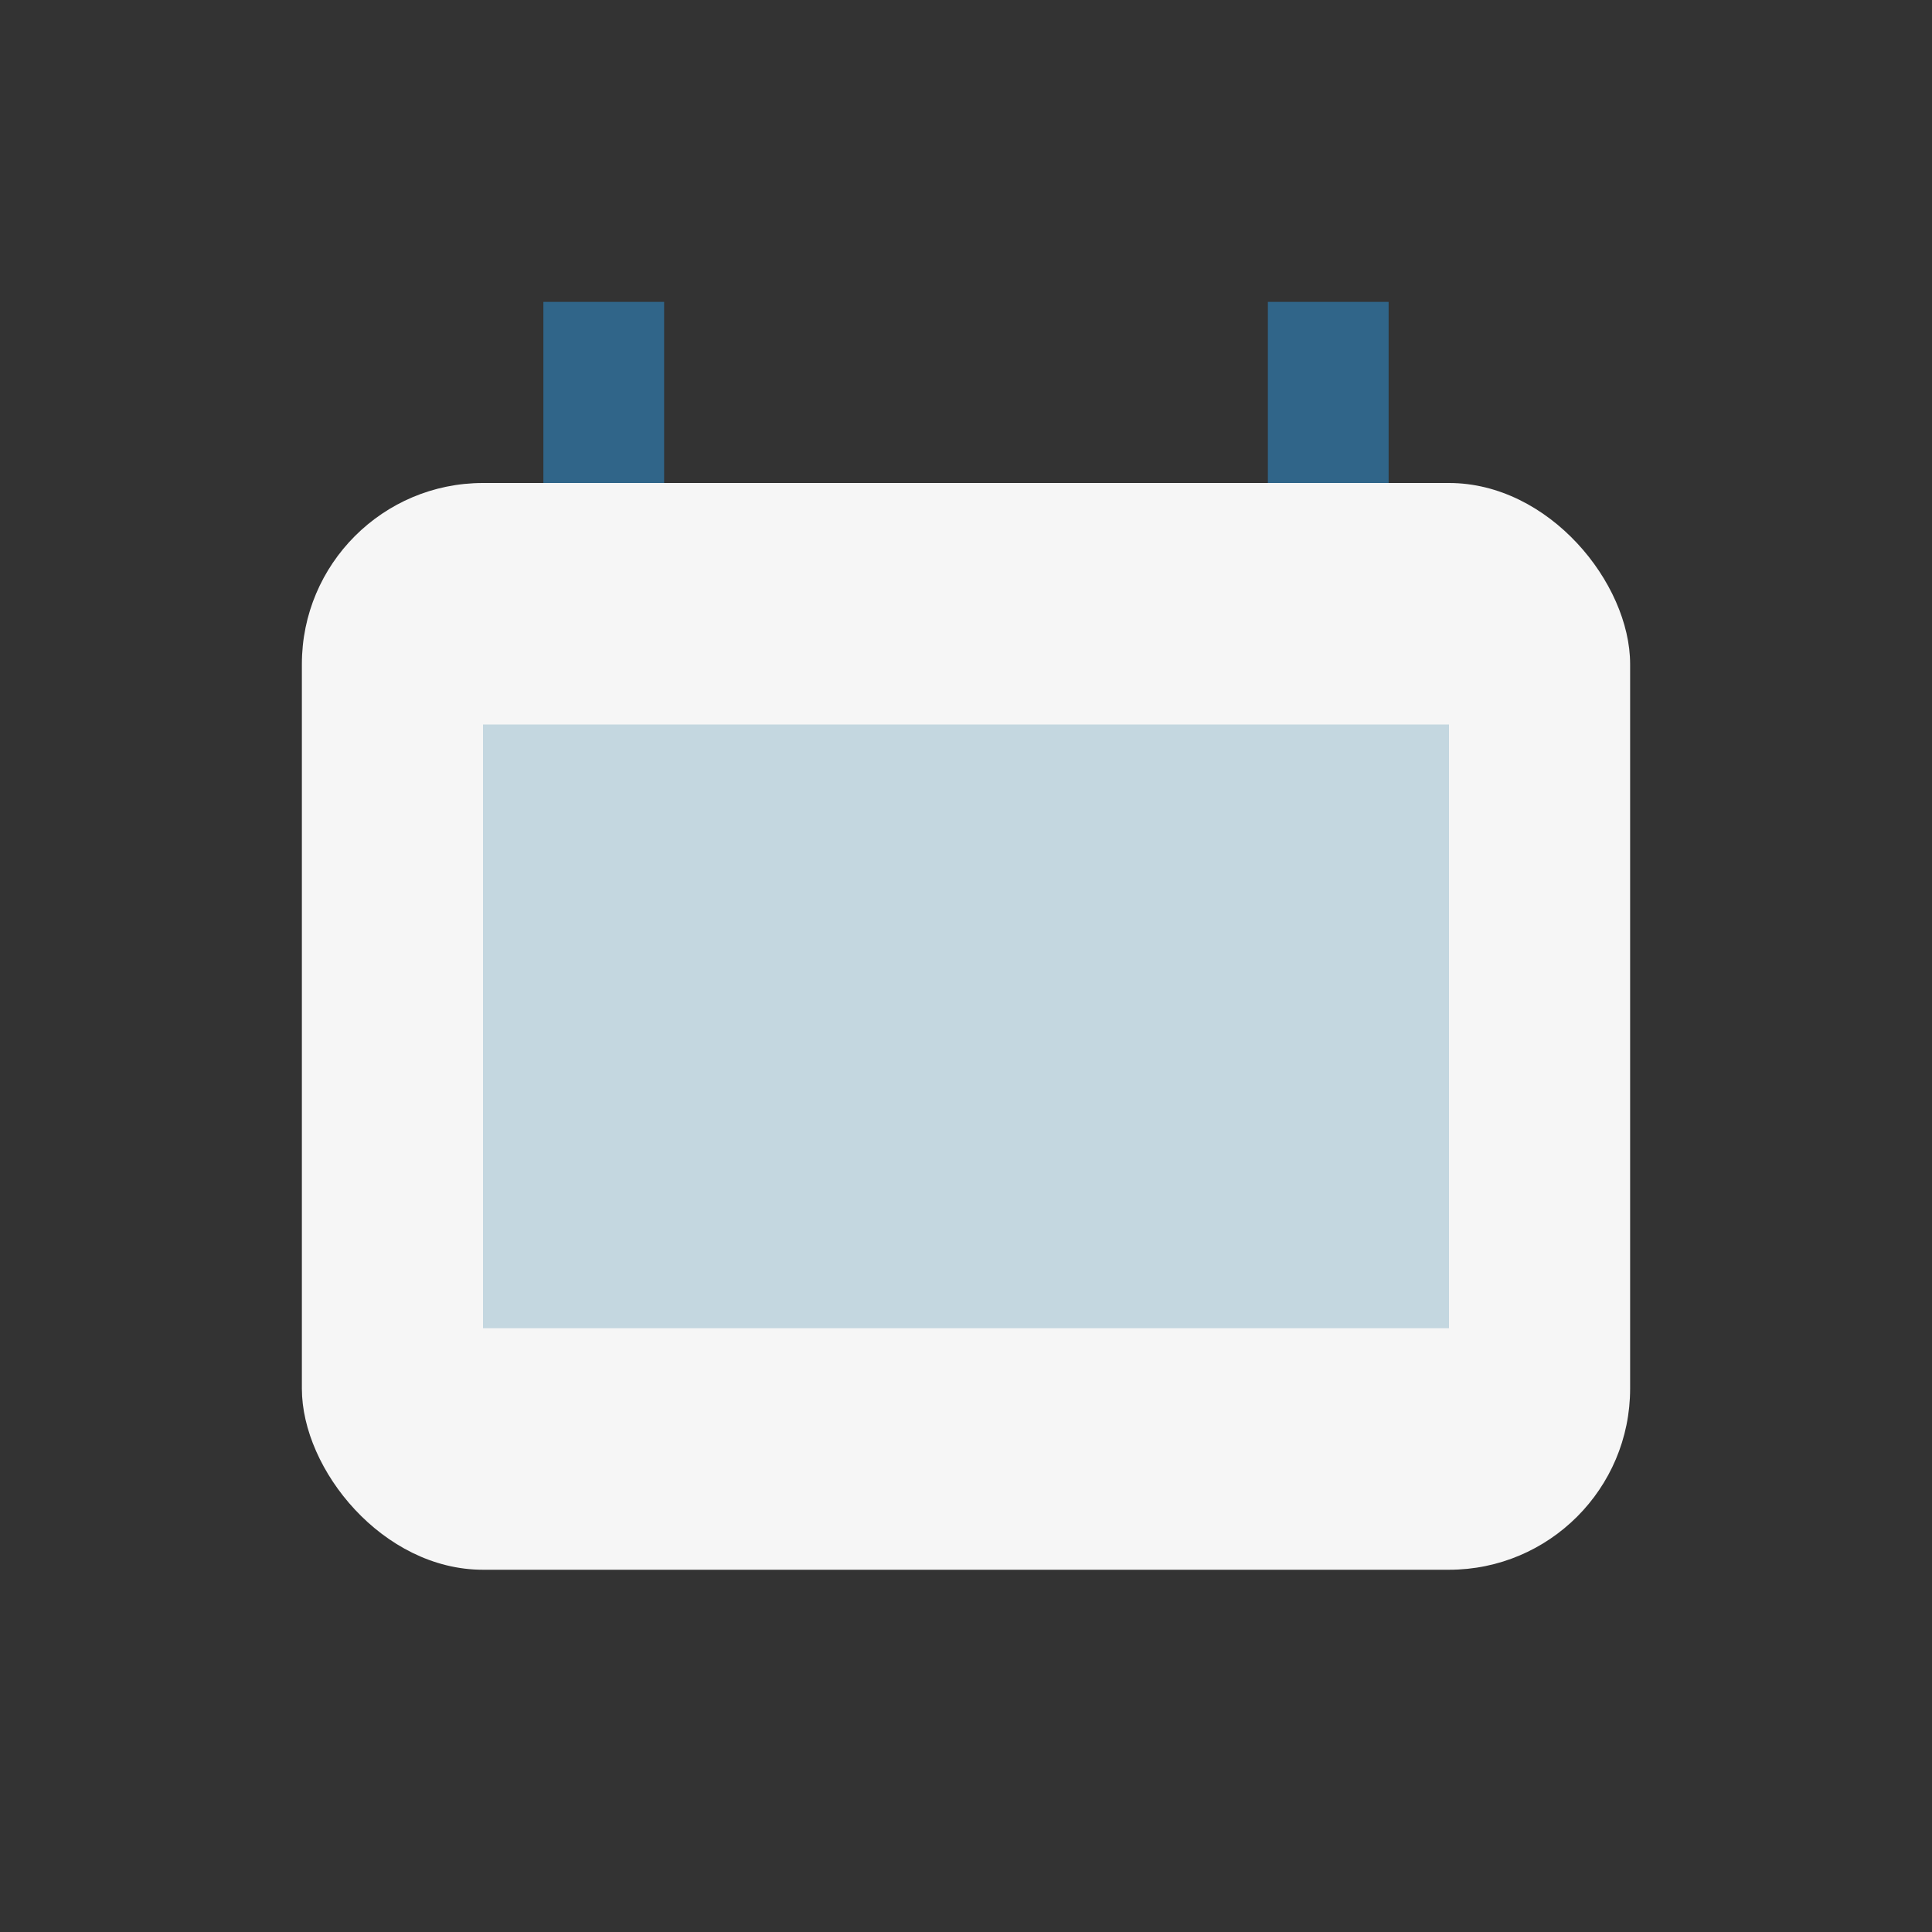 <?xml version="1.0" encoding="UTF-8"?>
<svg xmlns="http://www.w3.org/2000/svg" width="32" height="32" viewBox="0 0 32 32"><rect x="0" y="0" width="32" height="32" fill="#333333" stroke="none"/><rect x="5" y="8" width="22" height="18" rx="3" fill="#F6F6F6"/><rect x="8" y="12" width="16" height="10" fill="#C4D7E0"/><path d="M10 8V5M22 8V5" stroke="#306589" stroke-width="2"/></svg>